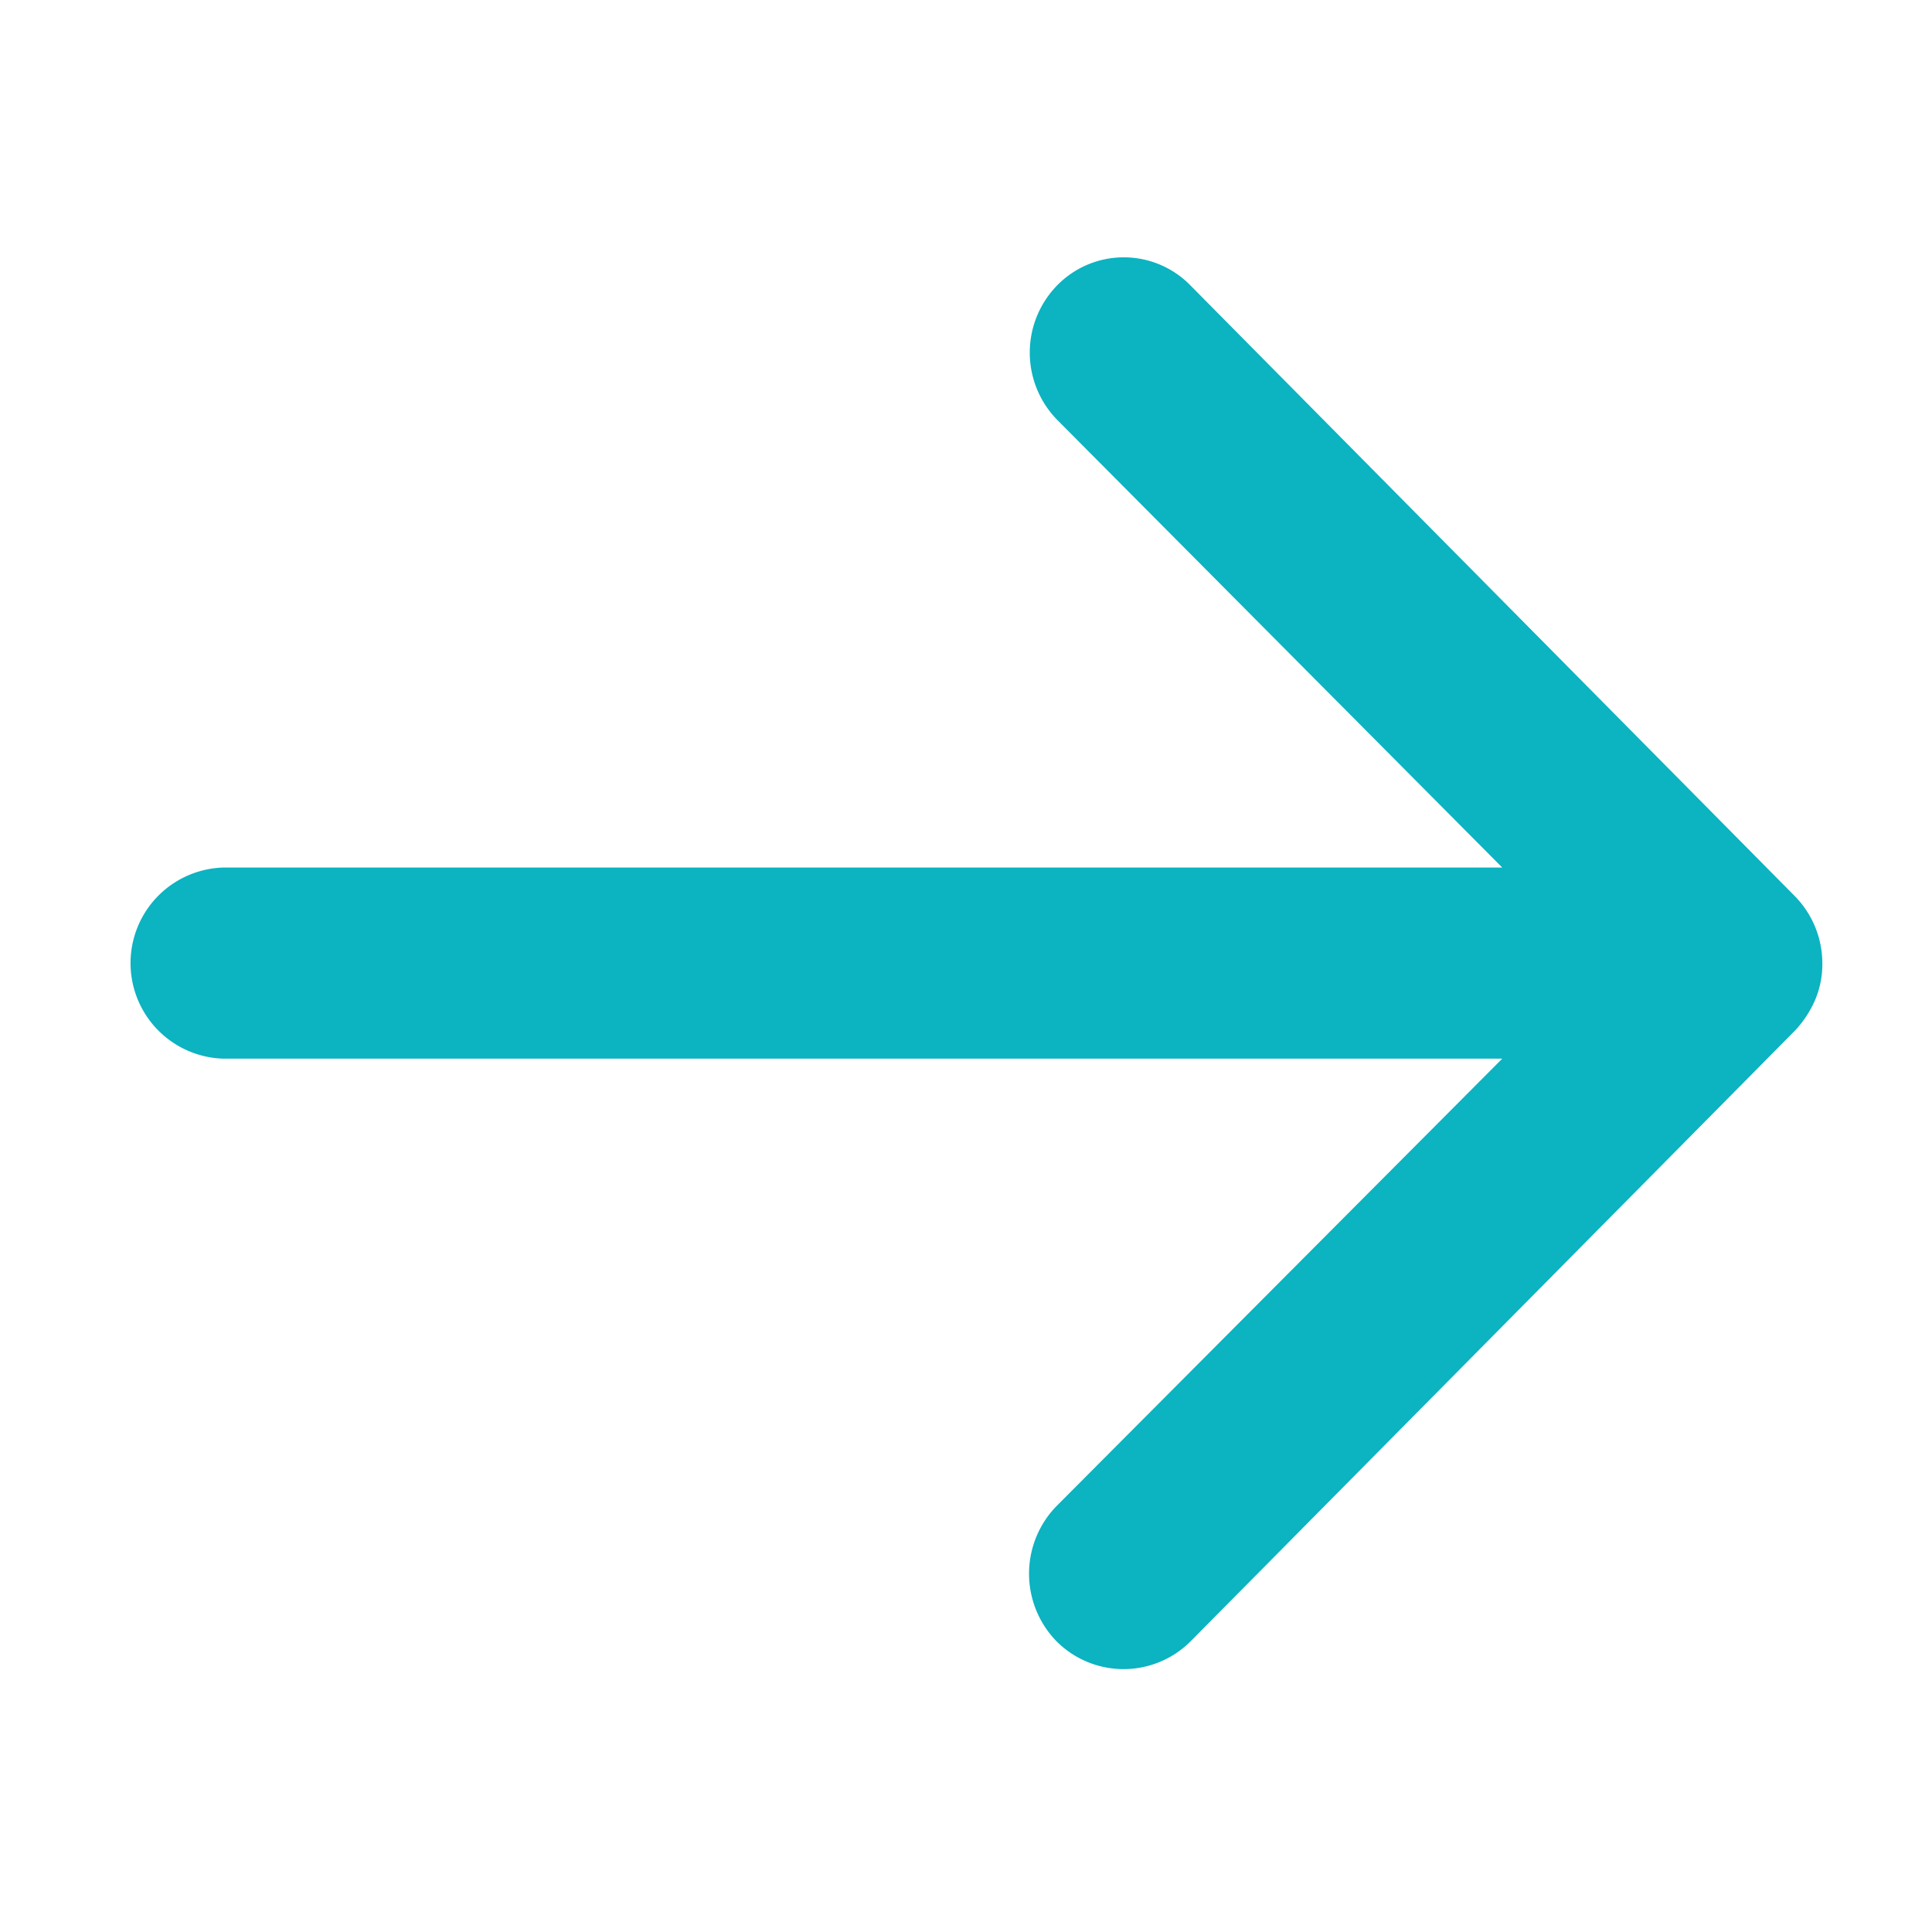 <svg xmlns="http://www.w3.org/2000/svg" width="25" height="25" viewBox="0 0 25 25">
  <g id="Group_79482" data-name="Group 79482" transform="translate(-374 -672)">
    <rect id="Rectangle_13400" data-name="Rectangle 13400" width="25" height="25" transform="translate(374 672)" fill="none"/>
    <path id="Icon_ionic-ios-arrow-round-up" data-name="Icon ionic-ios-arrow-round-up" d="M17.916,12.022a1.245,1.245,0,0,0-1.75-.009l-5.793,5.759V1.224a1.237,1.237,0,0,0-2.473,0V17.772L2.106,12a1.254,1.254,0,0,0-1.75.009,1.226,1.226,0,0,0,.01,1.736l7.9,7.818h0a1.389,1.389,0,0,0,.39.256,1.183,1.183,0,0,0,.476.095,1.242,1.242,0,0,0,.866-.351l7.9-7.818A1.206,1.206,0,0,0,17.916,12.022Z" transform="translate(375.667 693.599) rotate(-90)" fill="#0cb3c1"/>
  </g>
</svg>
